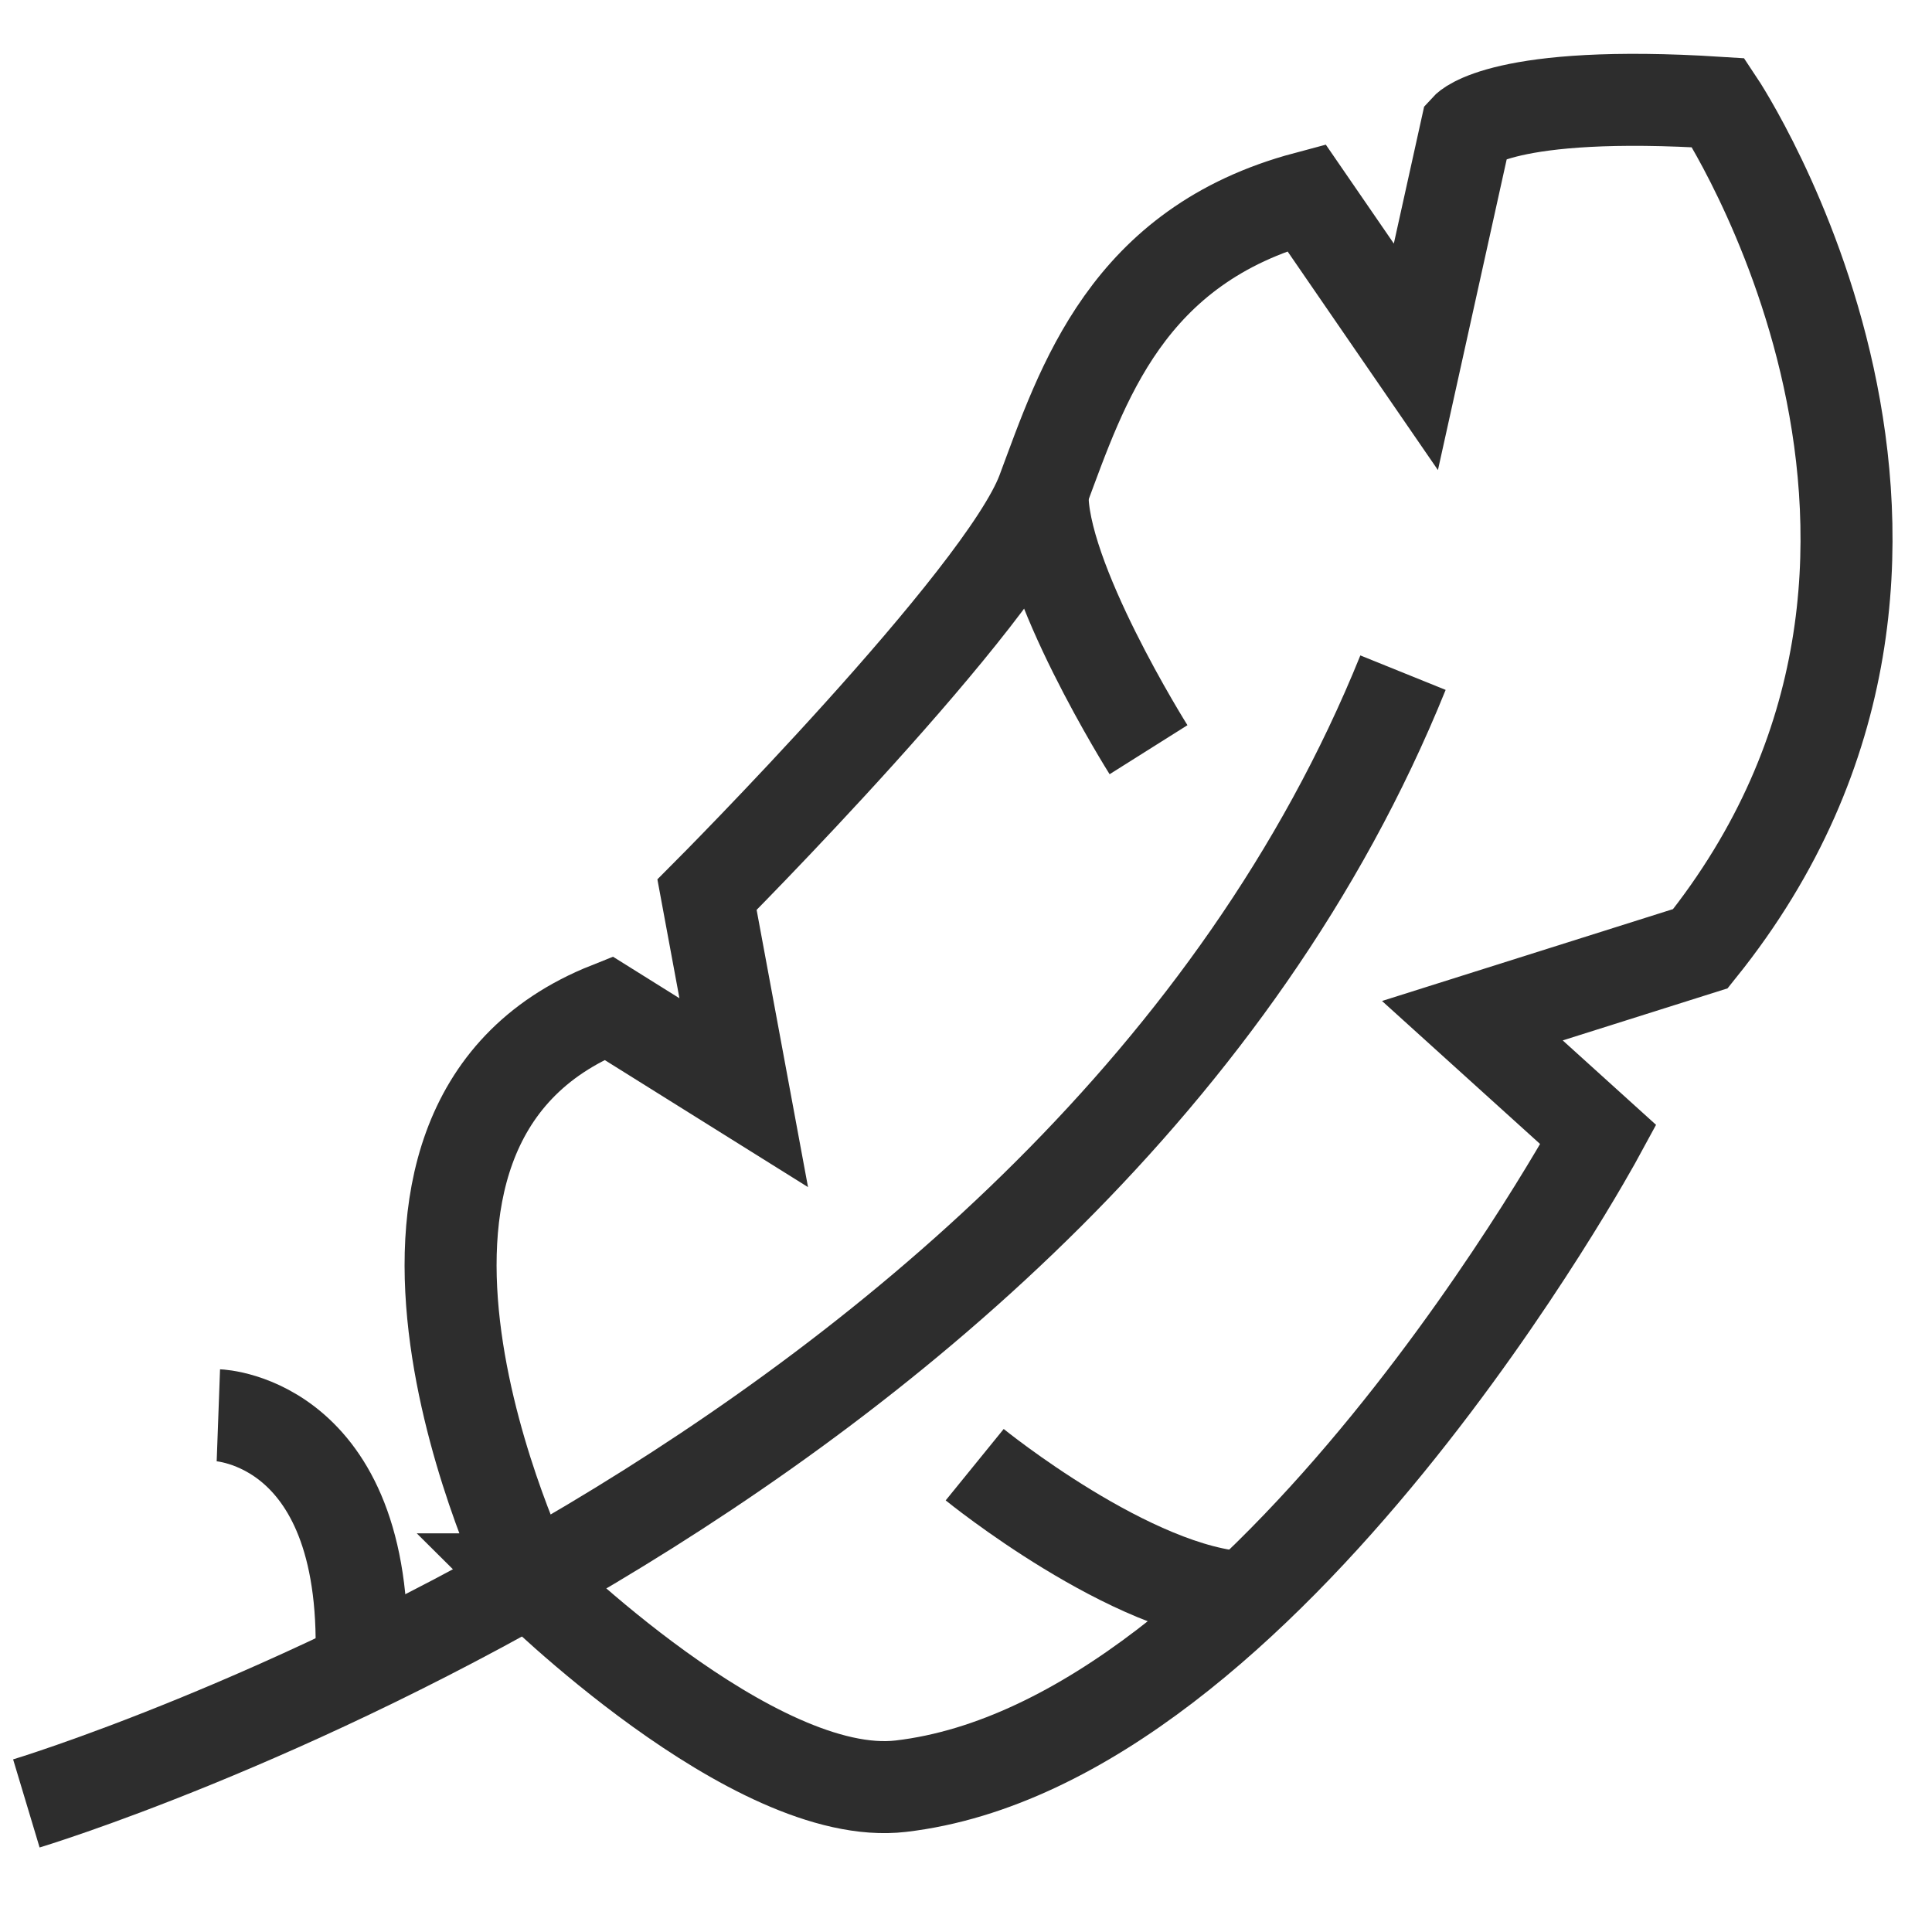 <?xml version="1.0" encoding="UTF-8"?>
<svg xmlns="http://www.w3.org/2000/svg" version="1.1" viewBox="0 0 42 42">
  <!-- Generator: Adobe Illustrator 28.6.0, SVG Export Plug-In . SVG Version: 1.2.0 Build 709)  -->
  <g>
    <g id="Layer_1">
      <path d="M.573,39.205s22.759-6.842,29.927-24.582" fill="none" stroke="#2d2d2d" stroke-miterlimit="10" stroke-width="2"/>
      <path d="M4.747,30.767s3.371.123,3.1,5.575" fill="none" stroke="#2d2d2d" stroke-miterlimit="10" stroke-width="2"/>
      <path d="M11.485,34.333s-4.781-9.823,1.741-12.418l2.942,1.839-.798-4.304s6.43-6.452,7.295-8.769c.865-2.317,1.82-5.344,5.733-6.388l2.382,3.464,1.098-4.962s.783-.86,5.478-.562c0,0,6.522,9.783-.391,18.391l-4.957,1.565,2.739,2.478s-7.176,13.227-15.162,14.163c-3.2.375-8.101-4.497-8.101-4.497Z" fill="none" stroke="#2d2d2d" stroke-miterlimit="10" stroke-width="2"/>
      <path d="M21.189,31.841s3.424,2.782,5.883,2.891" fill="none" stroke="#2d2d2d" stroke-miterlimit="10" stroke-width="2"/>
      <path d="M24.968,16.298s-2.369-3.761-2.303-5.617" fill="none" stroke="#2d2d2d" stroke-miterlimit="10" stroke-width="2"/>
    </g>
  </g>
</svg>